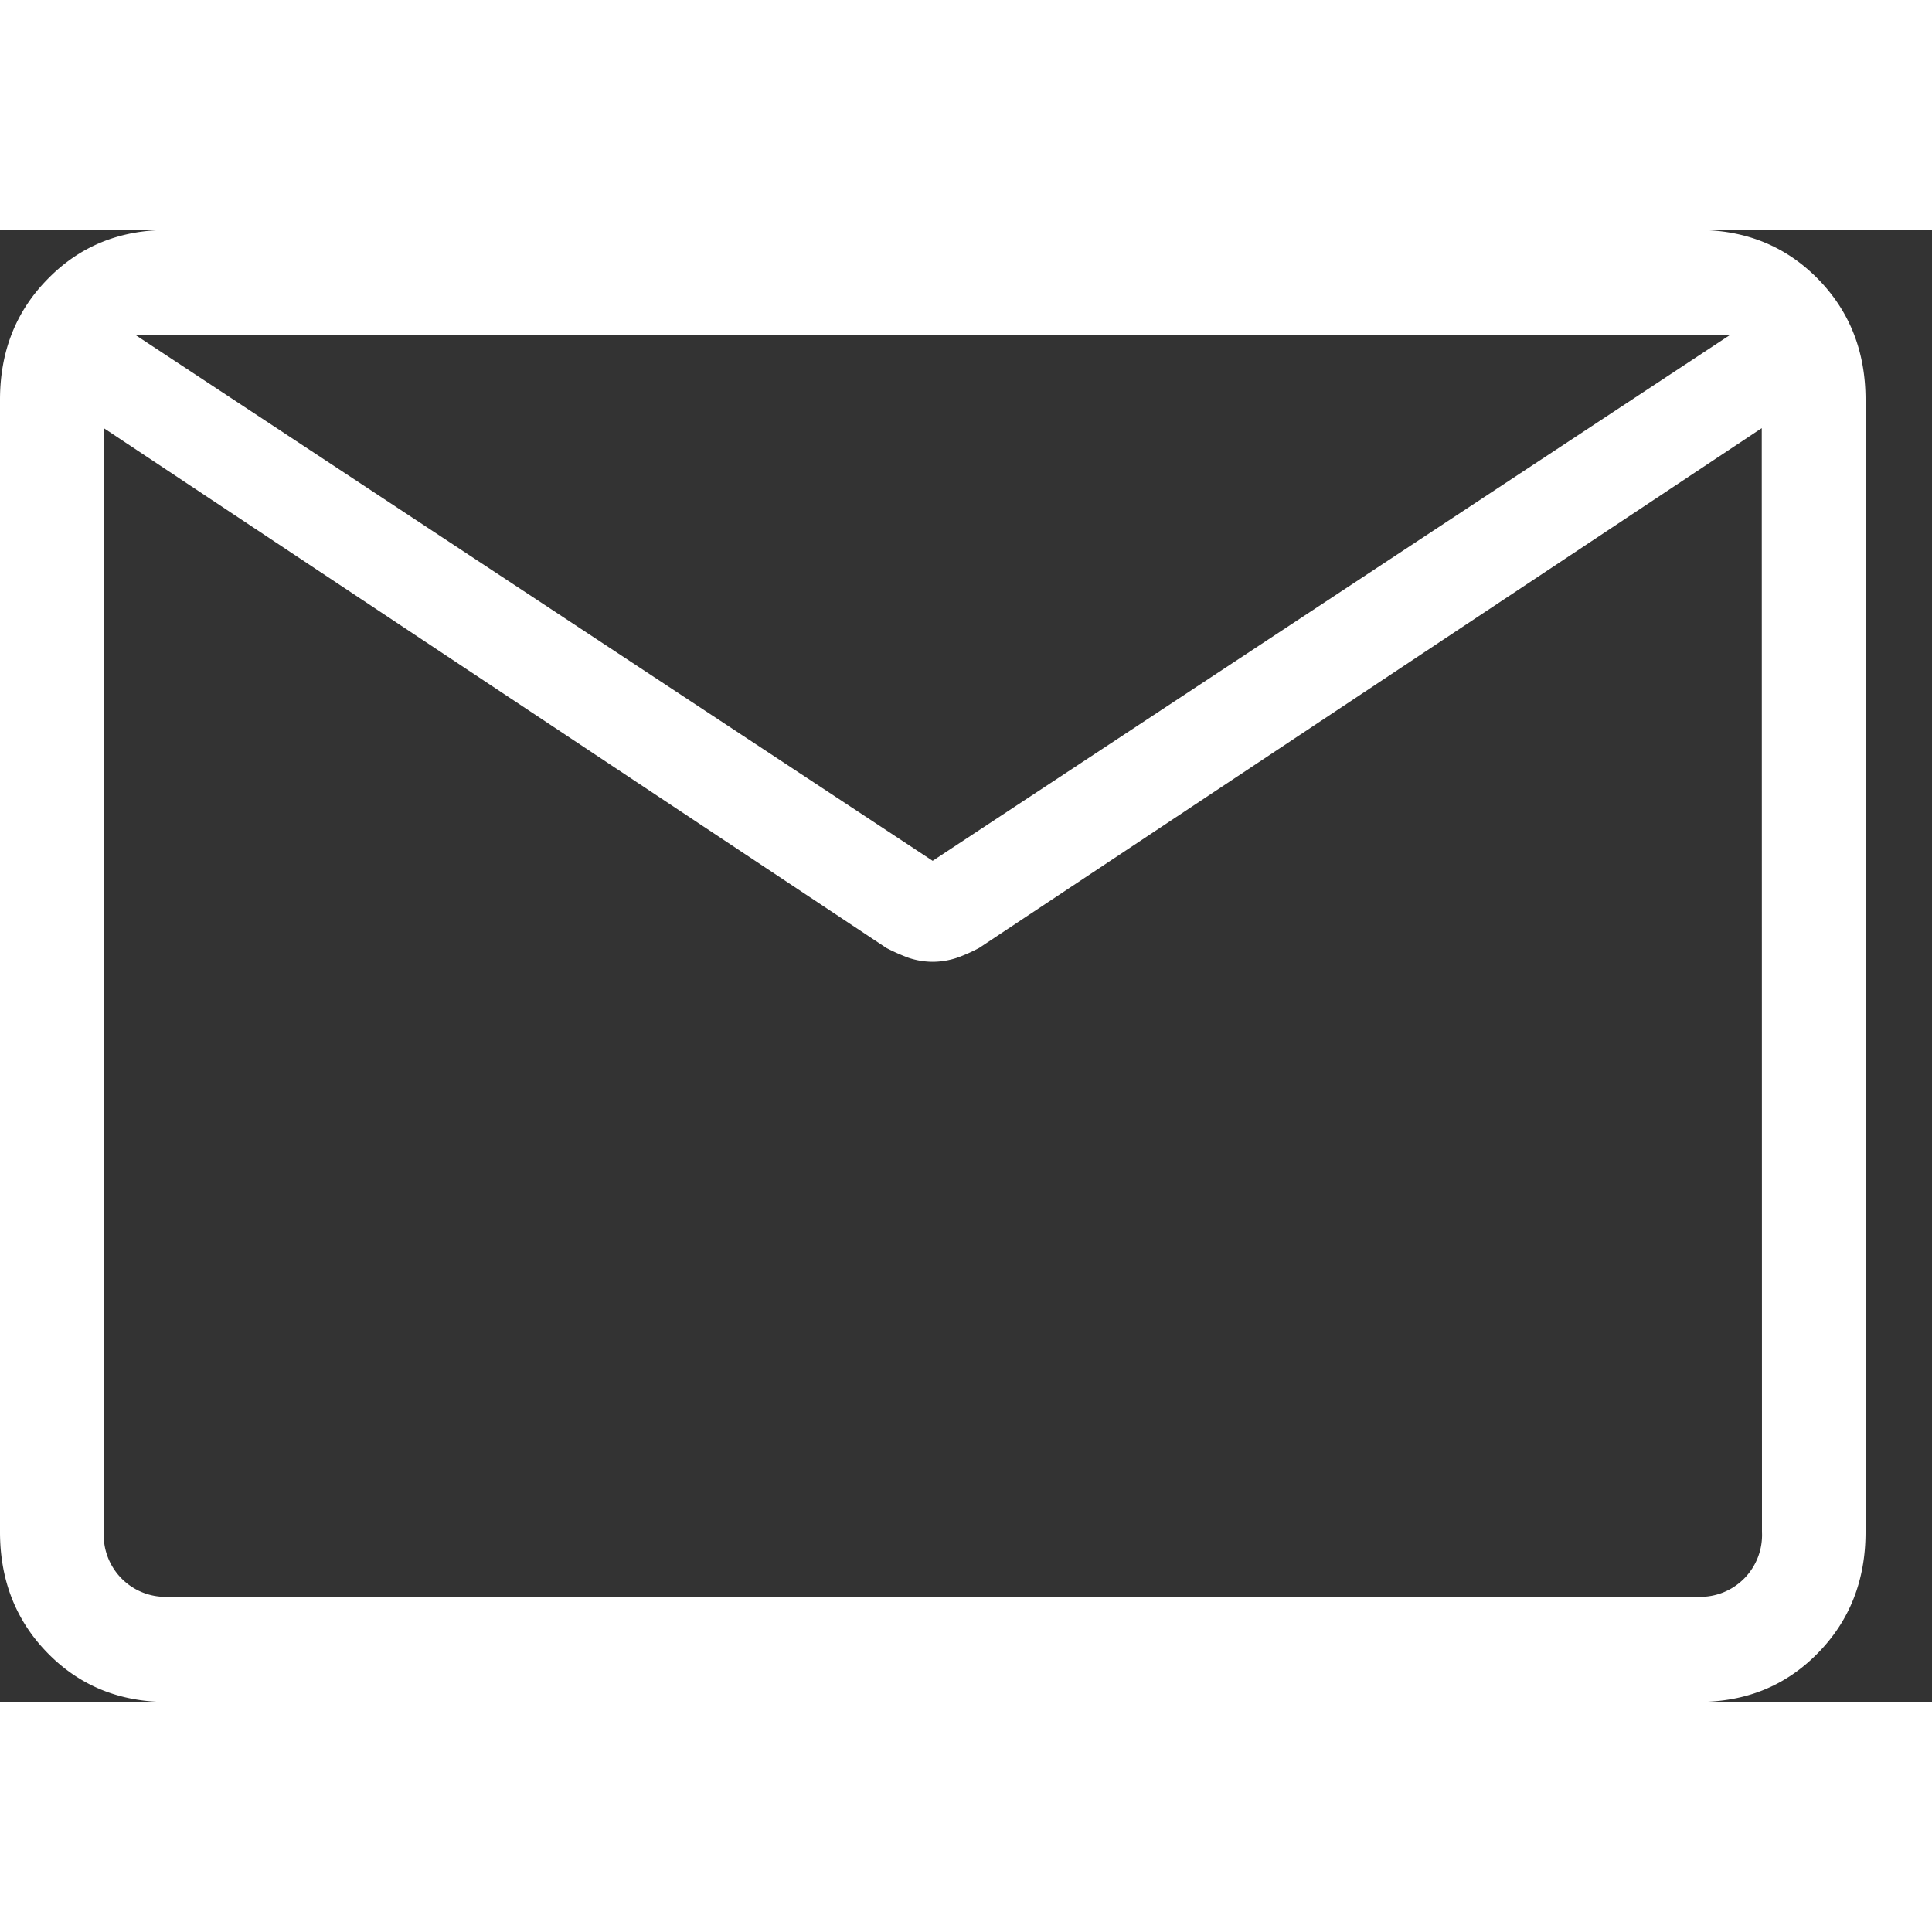 <svg xmlns="http://www.w3.org/2000/svg" width="1em" height="1em" viewBox="0 0 26.25 20" fill="none">
    <rect x="0" y="0" width="26.25" height="20" fill="#333333" stroke="none"/>
    <path d="M2.275 20q-0.974 0 -1.624 -0.661Q0.001 18.678 0 17.692V2.307Q0 1.322 0.651 0.663 1.301 -0.001 2.275 0h20.798q0.971 0 1.624 0.661 0.65 0.66 0.65 1.646V17.692q0 0.986 -0.65 1.646 -0.651 0.663 -1.625 0.661zM23.937 2.692l-10.634 7.063q-0.15 0.08 -0.302 0.134a1.05 1.05 0 0 1 -0.328 0.054 1.05 1.05 0 0 1 -0.328 -0.054 2.625 2.625 0 0 1 -0.302 -0.134L1.41 2.692V17.692a0.84 0.84 0 0 0 0.866 0.879H23.074a0.84 0.84 0 0 0 0.866 -0.879zM12.672 8.571l10.831 -7.143H1.843zM1.408 2.995v-1.16z" fill="#fff"/>
</svg>